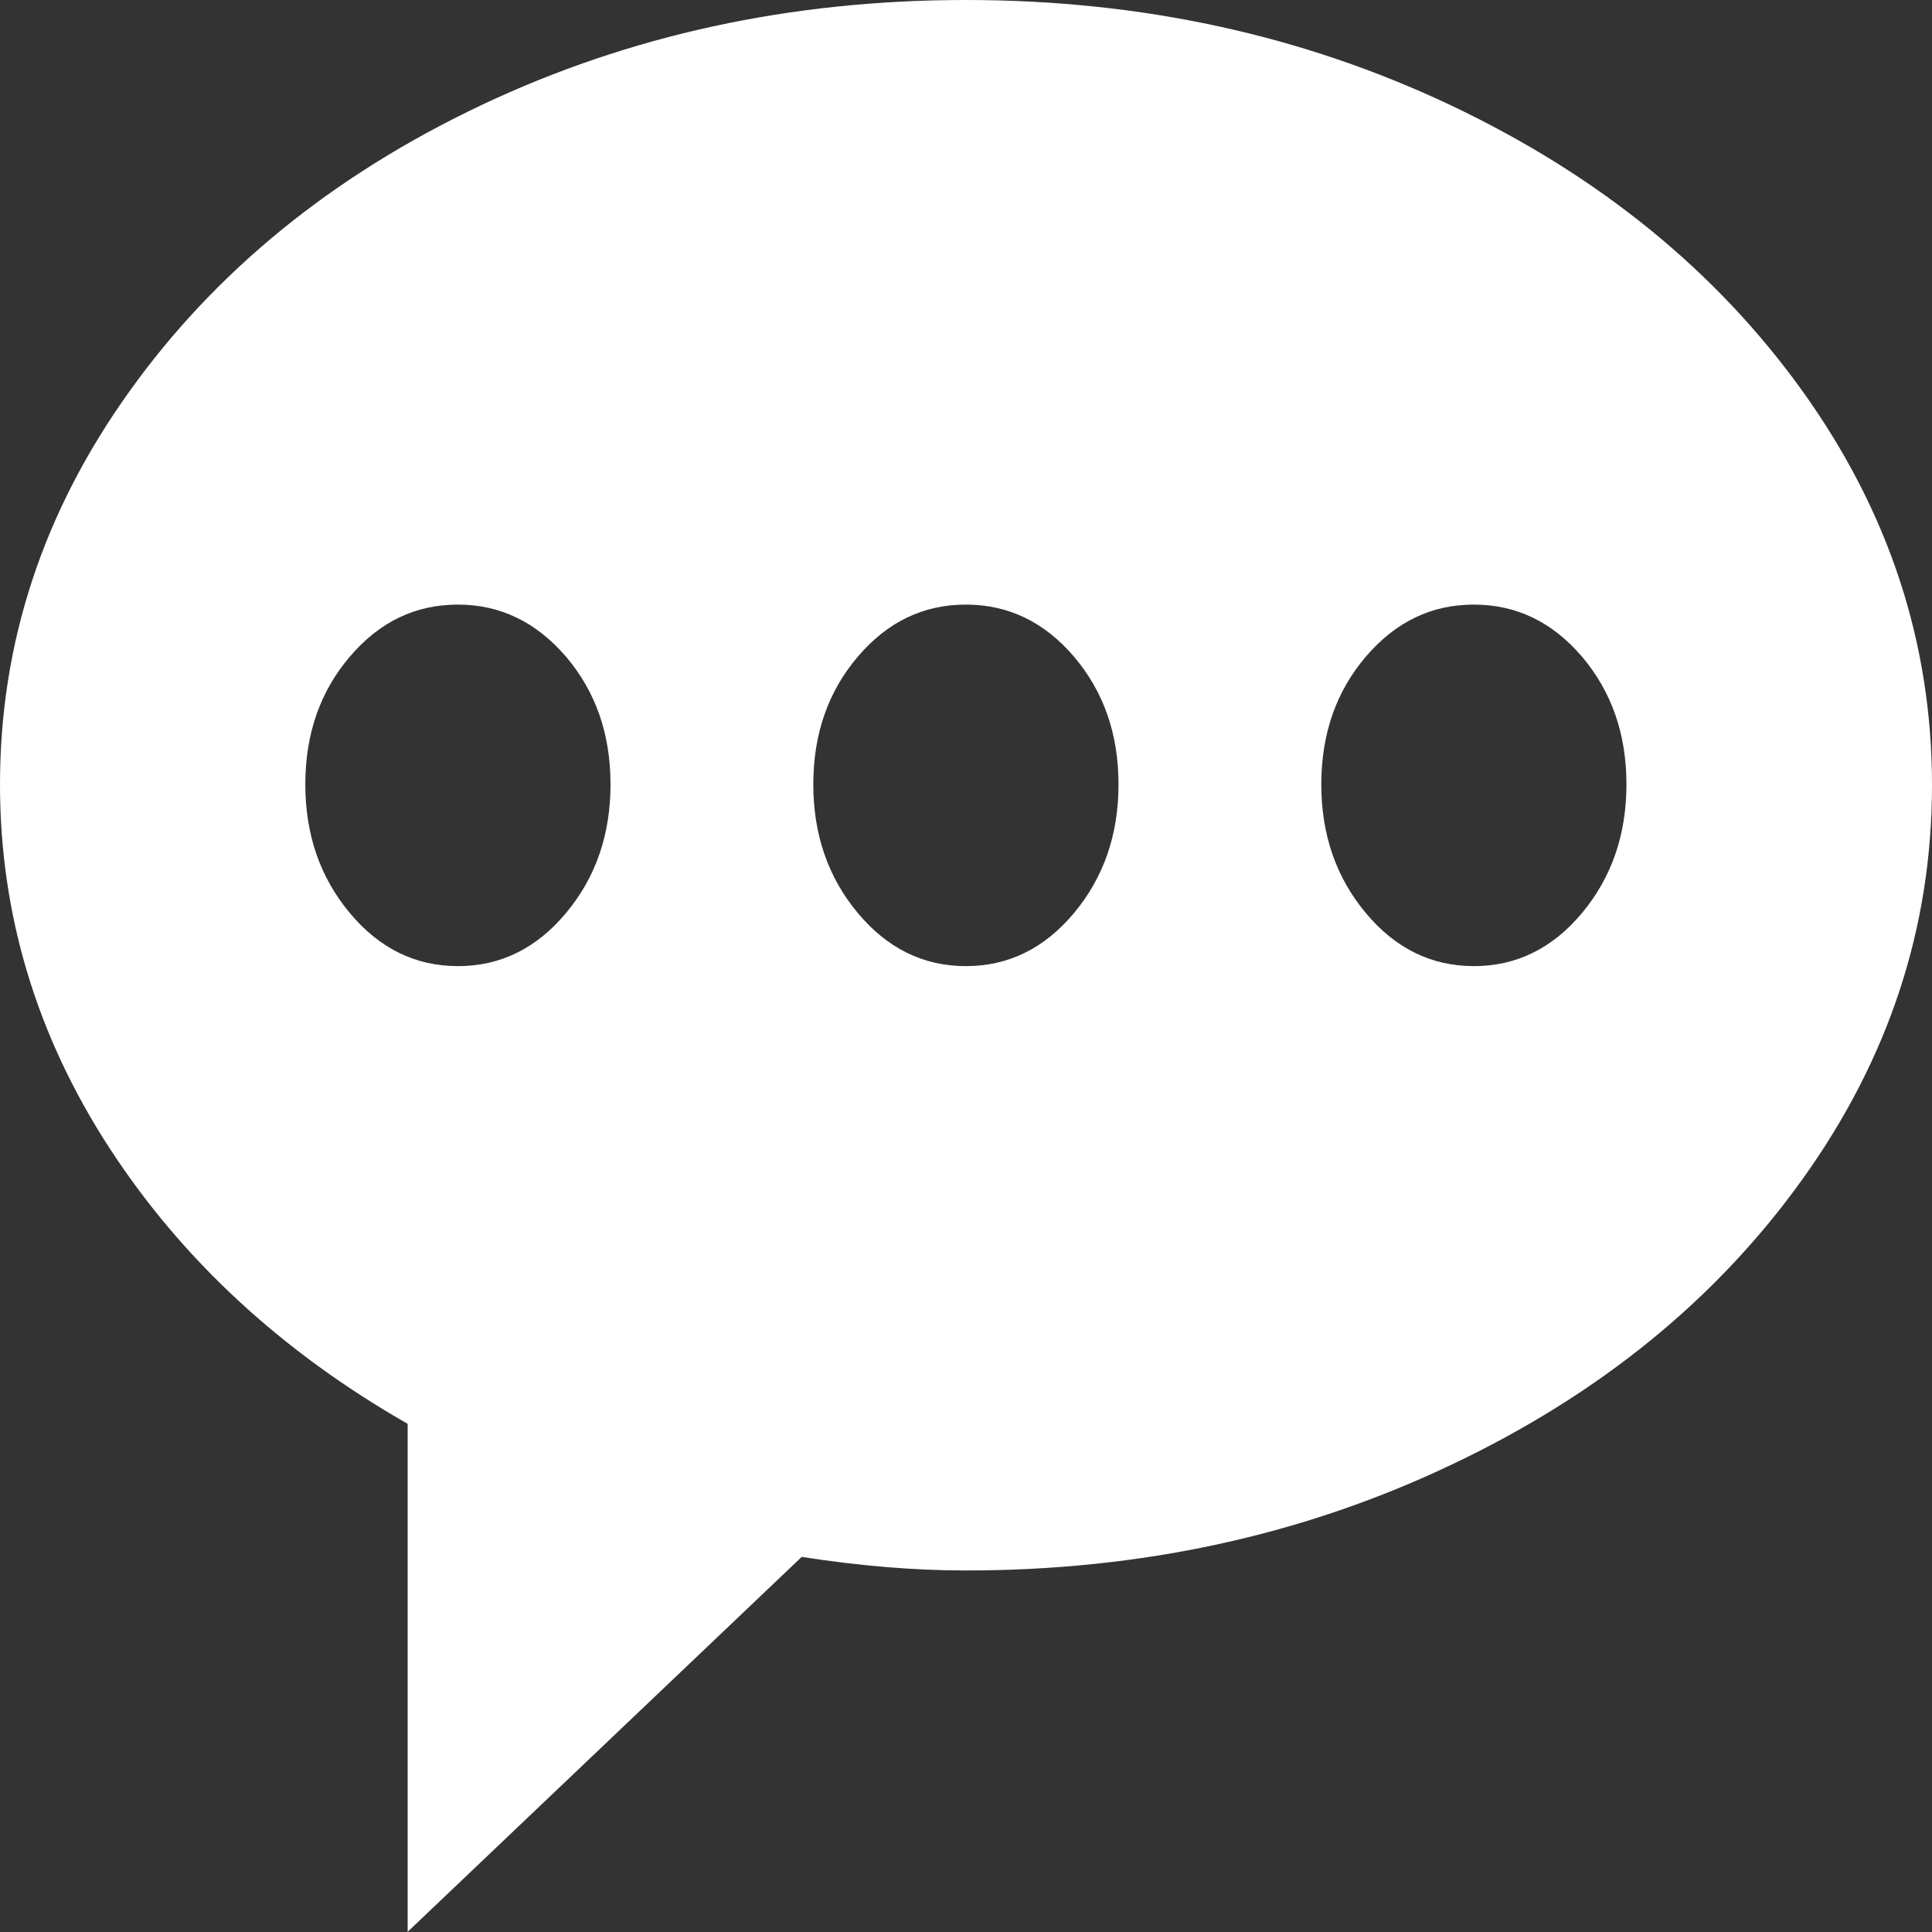 <svg width="32" height="32" viewBox="0 0 32 32" fill="none" xmlns="http://www.w3.org/2000/svg">
<rect x="0" y="0" width="32" height="32" fill="#333333" stroke="none"/>
<path d="M15.998 26.012C15.146 26.012 14.239 25.937 13.279 25.787L6.752 31.997V23.583C4.662 22.388 3.014 20.863 1.809 19.009C0.604 17.151 0 15.146 0 12.991C0 10.644 0.715 8.476 2.145 6.481C3.572 4.486 5.515 2.906 7.967 1.744C10.422 0.581 13.096 0 15.998 0C18.901 0 21.575 0.581 24.03 1.744C26.482 2.906 28.425 4.486 29.855 6.478C31.285 8.473 32 10.647 32 13.004C32 15.362 31.285 17.536 29.855 19.531C28.425 21.526 26.485 23.103 24.03 24.265C21.575 25.431 18.901 26.012 15.998 26.012ZM7.585 10.014C6.879 10.014 6.282 10.301 5.792 10.879C5.302 11.454 5.057 12.159 5.057 12.991C5.057 13.824 5.302 14.532 5.792 15.12C6.282 15.708 6.879 16.002 7.585 16.002C8.29 16.002 8.887 15.708 9.377 15.12C9.867 14.532 10.112 13.824 10.112 12.991C10.112 12.159 9.867 11.457 9.377 10.879C8.884 10.304 8.287 10.014 7.585 10.014ZM15.998 10.014C15.293 10.014 14.696 10.301 14.206 10.879C13.716 11.454 13.471 12.159 13.471 12.991C13.471 13.824 13.716 14.532 14.206 15.12C14.696 15.708 15.293 16.002 15.998 16.002C16.704 16.002 17.301 15.708 17.791 15.12C18.281 14.532 18.526 13.824 18.526 12.991C18.526 12.159 18.281 11.457 17.791 10.879C17.301 10.304 16.704 10.014 15.998 10.014ZM24.412 10.014C23.707 10.014 23.113 10.301 22.62 10.879C22.13 11.454 21.885 12.159 21.885 12.991C21.885 13.824 22.13 14.532 22.62 15.12C23.11 15.708 23.707 16.002 24.412 16.002C25.117 16.002 25.715 15.708 26.205 15.12C26.694 14.532 26.939 13.824 26.939 12.991C26.939 12.159 26.694 11.457 26.205 10.879C25.715 10.304 25.117 10.014 24.412 10.014Z" fill="white"/>
</svg>

